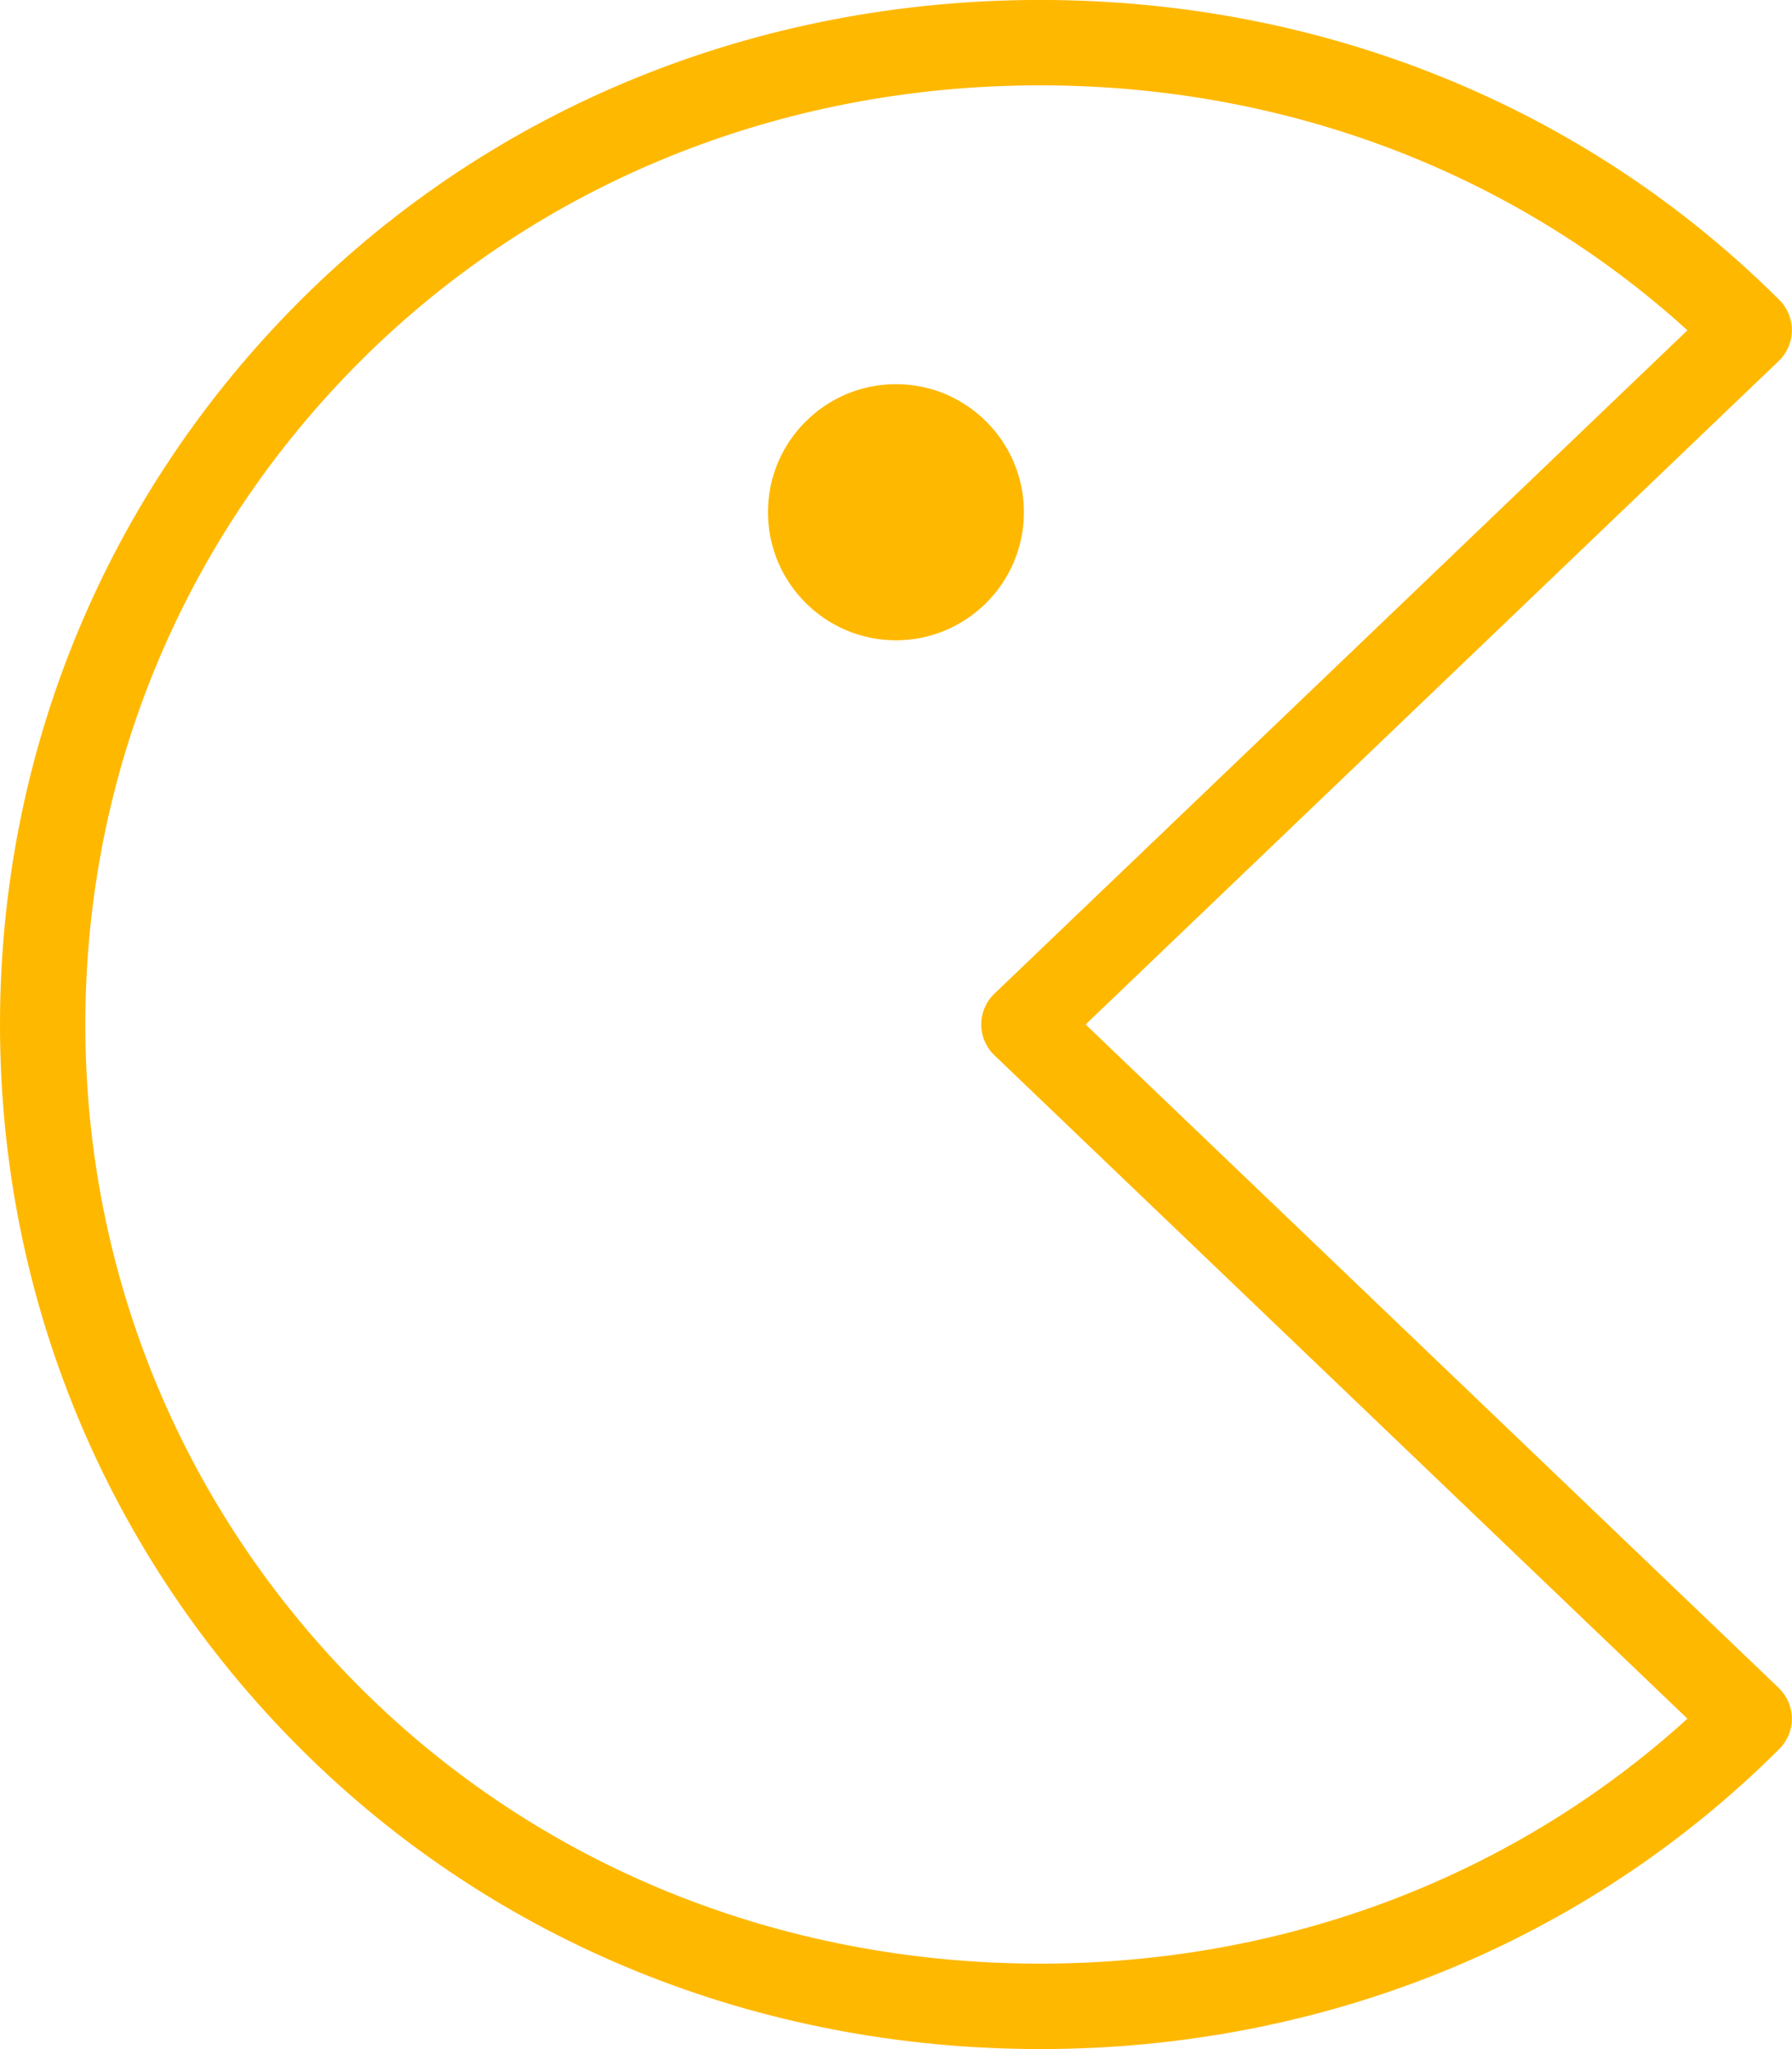 <svg width="42" height="48" viewBox="0 0 42 48" fill="none" xmlns="http://www.w3.org/2000/svg">
<g clip-path="url(#clip0)">
<path fill-rule="evenodd" clip-rule="evenodd" d="M25.444 23.998L41.688 39.539C41.883 39.726 41.994 39.983 41.997 40.253C42 40.52 41.894 40.779 41.703 40.969C37.156 45.502 31.003 47.999 24.378 47.999C17.754 47.999 11.6 45.502 7.051 40.969C2.504 36.436 0 30.408 0 23.998C0 17.586 2.504 11.559 7.051 7.026C11.6 2.495 17.753 -0.001 24.377 -0.001C31.002 -0.001 37.155 2.495 41.703 7.026C41.894 7.216 42 7.475 41.997 7.745C41.994 8.014 41.883 8.27 41.688 8.457L25.444 23.998ZM24.377 1.999C18.286 1.999 12.634 4.288 8.463 8.442C4.294 12.598 2 18.122 2 23.998C2 29.874 4.294 35.399 8.463 39.553C12.634 43.709 18.286 45.998 24.378 45.998C30.115 45.998 35.462 43.968 39.549 40.26L23.307 24.721C23.11 24.532 22.998 24.27 22.998 23.998C22.998 23.725 23.11 23.464 23.307 23.276L39.549 7.737C35.461 4.028 30.114 1.999 24.377 1.999ZM20.999 14.999C19.344 14.999 17.999 13.653 17.999 11.998C17.999 10.344 19.344 8.999 20.999 8.999C22.653 8.999 23.998 10.344 23.998 11.998C23.998 13.653 22.653 14.999 20.999 14.999Z" fill="#FFB800"/>
</g>
<defs>
<clipPath id="clip0">
<rect width="42" height="48" fill="white"/>
</clipPath>
</defs>
</svg>
